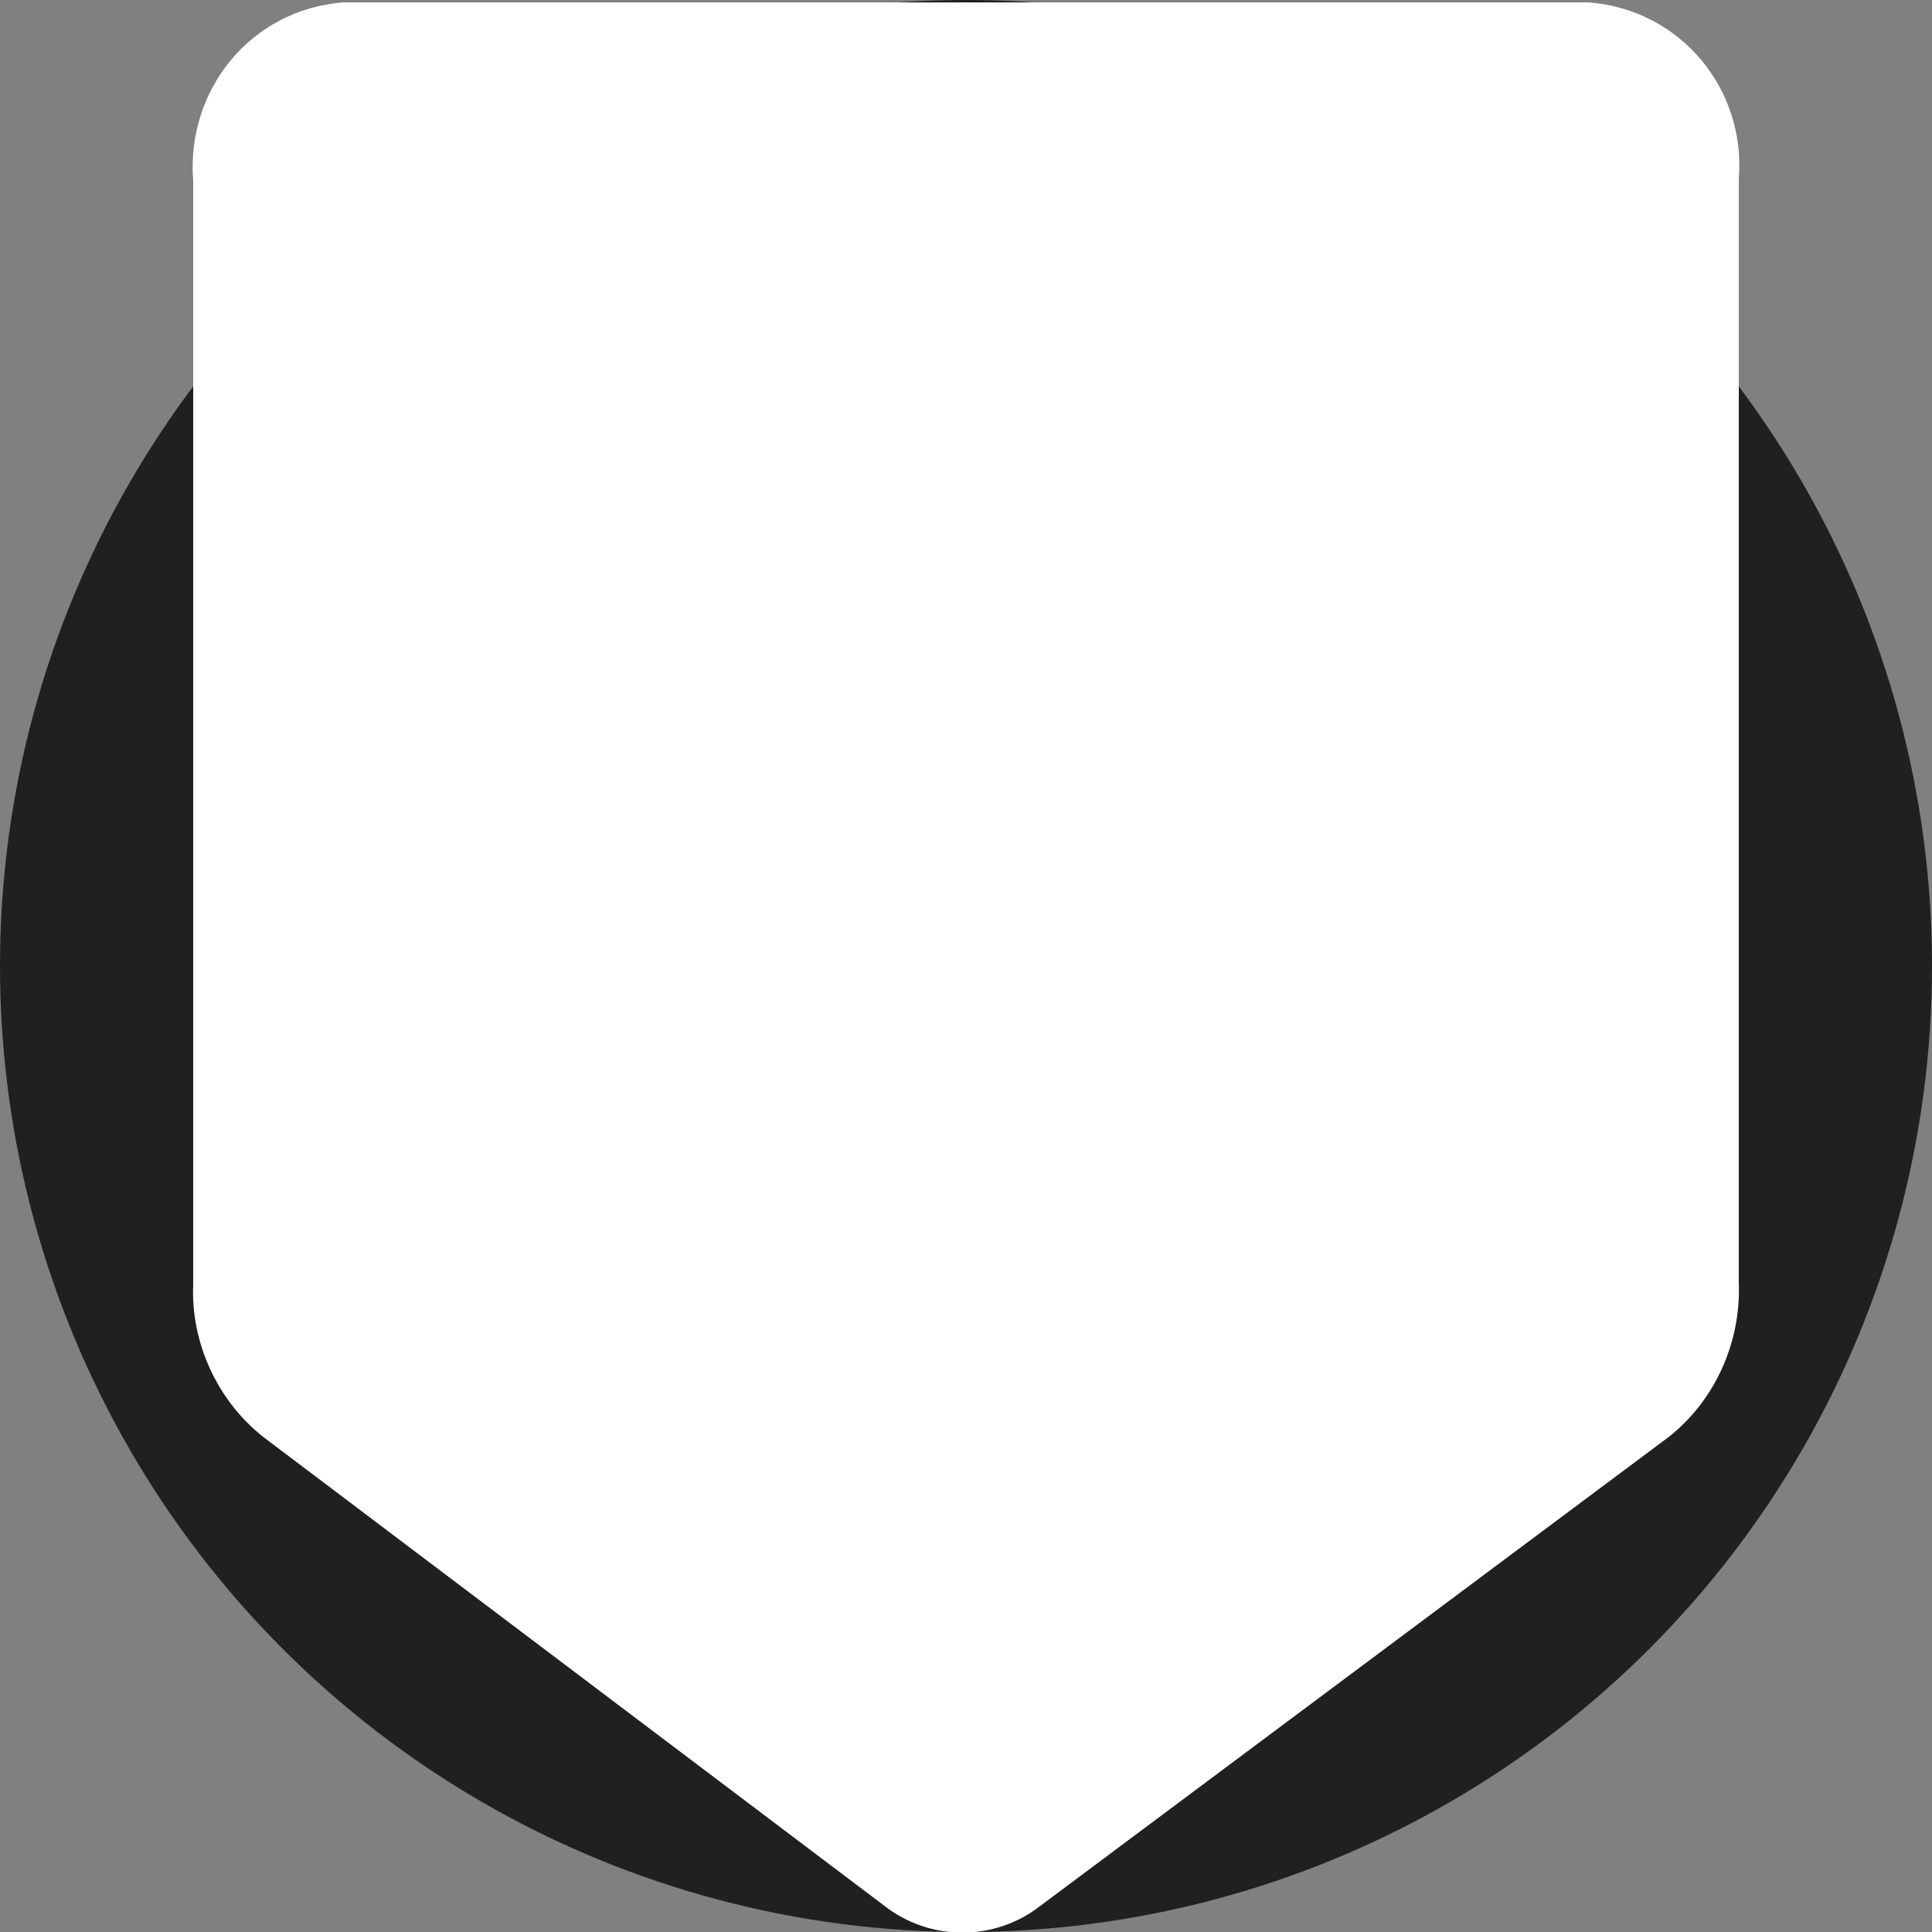 <?xml version="1.0" encoding="utf-8"?>
<!-- Generator: Adobe Illustrator 21.0.2, SVG Export Plug-In . SVG Version: 6.00 Build 0)  -->
<svg version="1.1" xmlns="http://www.w3.org/2000/svg" xmlns:xlink="http://www.w3.org/1999/xlink" x="0px" y="0px" width="80px"
	 height="80px" viewBox="0 0 80 80" style="enable-background:new 0 0 80 80;" xml:space="preserve">
<rect x="0" y="0" width="80" height="80" fill="#808080" stroke="none"/>
<style type="text/css">
	.st0{opacity:0.75;}
	.st1{fill:#FFFFFF;}
	.st2{display:none;}
	.st3{display:inline;fill:#FFFFFF;}
	.st4{fill-rule:evenodd;clip-rule:evenodd;fill:#FFFFFF;}
	.st5{display:inline;}
	.st6{fill:#3A5A98;}
	.st7{fill:#29A7DF;}
	.st8{fill:#CC3731;}
	.st9{fill:#CA2128;}
	.st10{fill:#44546B;}
	.st11{display:inline;fill:#EDF0F3;}
	.st12{fill:#326699;}
	.st13{fill:#027BB5;}
</style>
<g id="large_x5F_play">
	<g>
		<circle id="fond_7_" class="st0" cx="40" cy="40" r="40"/>
		<path id="picto_7_" class="st1" d="M28,54.1V25.9c0-1.6,1.7-2.7,3.4-2L53.2,36c3.8,1.6,3.7,6.3-0.1,7.9L31.5,56.1
			C29.7,56.8,28,55.7,28,54.1z"/>
	</g>
</g>
<g id="avance_x5F_chapitre">
	<path id="picto_3_" class="st1" d="M51.7,25.8c-0.8-1.2-2.2-1.9-3.7-1.8H22.8c-2.5,0-4.6,2-4.6,4.6v22.8c0,2.5,2.1,4.6,4.6,4.6H48
		c1.5,0.1,2.8-0.6,3.7-1.8L61.7,40L51.7,25.8z M48,51.4H22.8V28.6H48L56,40L48,51.4z"/>
</g>
<g id="avance_x5F_playlist">
	<g id="picto_8_">
		<path class="st1" d="M54.6,39.5V25.9c0-1-0.9-1.9-1.9-1.9h-4.8c-1,0-1.9,0.9-1.9,1.9v7.2l-16.8-8.8c-1.7-0.7-3.8,0.3-3.8,1.9v27.7
			c0,1.6,2,2.6,3.8,1.9l16.8-9V54c0,1,0.9,1.9,1.9,1.9h4.8c1,0,1.9-0.9,1.9-1.9V40.4C54.6,40.1,54.6,39.8,54.6,39.5z"/>
	</g>
</g>
<g id="label">
	<path id="picto_9_" class="st1" d="M65.8,0.1H14.2C10.4,0.4,7.7,3.7,8,7.5v45.7c-0.1,2.4,1,4.8,2.9,6.3l25.7,19.4
		c1.9,1.5,4.6,1.5,6.5,0l26-19.4c1.9-1.5,3-3.9,2.9-6.4V7.4C72.3,3.7,69.6,0.4,65.8,0.1z"/>
</g>
<g id="close" class="st2">
	<path id="Forma_1_2_" class="st3" d="M51.5,41.3c-0.7-0.7-0.7-1.8,0-2.5c0,0,0,0,0,0l27.4-27.4c1.4-1.3,1.5-3.6,0.1-5
		c0,0-0.1-0.1-0.1-0.1l-5.1-5.1c-0.7-0.7-1.6-1.1-2.6-1.1c-1,0-1.9,0.4-2.6,1.1L41.3,28.5c-0.7,0.7-1.8,0.7-2.5,0c0,0,0,0,0,0
		L11.3,1.1C10-0.3,7.7-0.4,6.3,1c0,0-0.1,0.1-0.1,0.1L1.1,6.2c-1.4,1.3-1.5,3.6-0.1,5c0,0,0.1,0.1,0.1,0.1l27.4,27.4
		c0.7,0.7,0.7,1.8,0,2.5c0,0,0,0,0,0L1.1,68.7c-1.4,1.3-1.5,3.6-0.1,5c0,0,0.1,0.1,0.1,0.1l5.1,5.1c1.3,1.4,3.6,1.5,5,0.1
		c0,0,0.1-0.1,0.1-0.1l27.4-27.4c0.7-0.7,1.8-0.7,2.5,0c0,0,0,0,0,0l27.4,27.4c1.3,1.4,3.6,1.5,5,0.1c0,0,0.1-0.1,0.1-0.1l5.1-5.1
		c1.4-1.3,1.5-3.6,0.1-5c0,0-0.1-0.1-0.1-0.1L51.5,41.3z"/>
</g>
<g id="plus">
	<g id="picto_11_">
		<path class="st1" d="M49.6,43.3c1.8,0.1,3.4-1.3,3.5-3.1c0.1-1.9-1.4-3.4-3.3-3.5c-1.7,0-3.2,1.3-3.3,3.1
			C46.4,41.6,47.8,43.2,49.6,43.3z"/>
		<path class="st1" d="M39.8,43.3c1.8,0.1,3.4-1.3,3.5-3.1c0.1-1.9-1.4-3.4-3.3-3.5c-1.7,0-3.2,1.3-3.3,3.1
			C36.6,41.6,38,43.2,39.8,43.3z"/>
		<path class="st1" d="M29.9,43.3c1.8,0.1,3.4-1.3,3.5-3.1c0.1-1.9-1.4-3.4-3.3-3.5c-1.7,0-3.2,1.3-3.3,3.1
			C26.8,41.6,28.1,43.2,29.9,43.3z"/>
		<path class="st1" d="M58.7,23v-2.3H21.3V23h-7.6v5.3v23.3V54v3h7.6v2.3h37.4V57h7.6V23H58.7z M21.3,54.7H16V25.3h5.4V54.7z
			 M56.5,57H23.5v0h0V23h32.9V57z M64,26L64,26v28.6h-5.4V25.3H64V26z"/>
	</g>
</g>
<g id="partager">
	<path id="Forma_1_8_" class="st1" d="M51.4,45.3c-2,0-3.8,0.8-5.1,2.3l-11.1-5.3c0.6-1.5,0.6-3.2,0-4.7l11.1-5.3
		c2.6,2.8,7,3,9.8,0.4c2.8-2.6,3-7,0.4-9.8c-2.6-2.8-7-3-9.8-0.4c-1.4,1.3-2.2,3.2-2.2,5.1c0,0.4,0,0.7,0.1,1.1l-11.8,5.6
		c-3.1-2.3-7.4-1.6-9.7,1.5s-1.6,7.4,1.5,9.7c2.4,1.8,5.8,1.8,8.2,0l11.8,5.6c-0.1,0.4-0.1,0.7-0.1,1.1c0,3.9,3.1,7,6.9,7
		c3.9,0,7-3.1,7-6.9C58.4,48.5,55.3,45.4,51.4,45.3C51.4,45.3,51.4,45.3,51.4,45.3z"/>
</g>
<g id="notation">
	<path id="picto_1_" class="st1" d="M57.2,29.3c-0.5-1.4-1.3-2.7-2.2-3.8c-0.9-1.1-2-2-3.2-2.6c-1.2-0.6-2.5-0.9-3.9-0.9
		c-1.4,0-2.7,0.4-3.9,1.2c-1.2,0.7-2.3,1.8-3.2,3c-0.3,0.3-0.5,0.7-0.7,1.1c-0.2-0.4-0.5-0.7-0.7-1.1c-0.9-1.2-2-2.3-3.2-3
		c-1.2-0.7-2.5-1.2-3.9-1.2c-1.4,0-2.7,0.3-3.9,0.9c-1.2,0.6-2.3,1.5-3.2,2.6c-0.9,1.1-1.7,2.4-2.2,3.8c-0.5,1.4-0.8,3-0.8,4.7
		c0,1.7,0.3,3.2,0.8,4.7c0.5,1.4,1.3,2.7,2.2,3.8c0.9,1.1,13.8,14.9,15,15.5c1.2-0.6,14.1-14.4,15-15.5c0.9-1.1,1.7-2.4,2.2-3.8
		c0.5-1.4,0.8-3,0.8-4.7C58,32.3,57.7,30.8,57.2,29.3z"/>
</g>
<g id="download">
	<path id="Forma_1_copie_15_2_" class="st1" d="M57,34.1h-9.7V20H32.7v14.1H23l17,16.5L57,34.1z M23,55.3V60h34v-4.7H23z"/>
</g>
<g id="playlist">
	<path id="Forma_1_1_" class="st1" d="M57.6,49.4H32.6c-1.7,0-3.1,1.5-3.1,3.2c0,1.7,1.4,3,3.1,3.1h25.1c1.7,0,3.1-1.5,3.1-3.2
		C60.6,50.8,59.3,49.4,57.6,49.4z M57.6,36.8H32.6c-1.7,0-3.1,1.5-3.1,3.2c0,1.7,1.4,3,3.1,3.1h25.1c1.7,0,3.1-1.5,3.1-3.2
		C60.6,38.2,59.3,36.9,57.6,36.8z M32.6,30.6h25.1c1.7,0,3.1-1.4,3.1-3.2c0-1.7-1.4-3.1-3.1-3.1H32.6c-1.7,0-3.1,1.4-3.1,3.2
		C29.4,29.2,30.8,30.6,32.6,30.6z M22.4,24.3c1.8,0,3.2,1.4,3.2,3.2c0,1.8-1.4,3.2-3.2,3.2c-1.8,0-3.2-1.4-3.2-3.2c0,0,0,0,0,0
		C19.2,25.7,20.7,24.3,22.4,24.3L22.4,24.3z M22.4,36.8c1.8,0,3.2,1.4,3.2,3.2c0,1.8-1.4,3.2-3.2,3.2c-1.8,0-3.2-1.4-3.2-3.2
		c0,0,0,0,0,0C19.2,38.2,20.7,36.8,22.4,36.8C22.4,36.8,22.4,36.8,22.4,36.8L22.4,36.8z M22.4,49.3c1.8,0,3.2,1.4,3.2,3.2
		c0,1.8-1.4,3.2-3.2,3.2c-1.8,0-3.2-1.4-3.2-3.2c0,0,0,0,0,0C19.2,50.8,20.7,49.3,22.4,49.3L22.4,49.3L22.4,49.3z"/>
</g>
<g id="son_x5F_muet">
	<path id="picto_34_" class="st1" d="M37.9,22.8l-11.3,9.8H19v15h7.5l11.3,9.7c1.2,1,2.1,0.7,2.1-0.7V23.4
		C40,22,39.1,21.8,37.9,22.8z M57.3,40l3-2.6c0.9-0.8,0.9-2,0-2.8c-0.9-0.8-2.4-0.8-3.3,0l-3,2.6l-3-2.6c-0.9-0.8-2.4-0.8-3.3,0
		c-0.9,0.8-0.9,2,0,2.8l3,2.6l-3,2.6c-0.9,0.8-0.9,2,0,2.8c0.5,0.4,1.1,0.6,1.6,0.6s1.2-0.2,1.6-0.6l3-2.6l3,2.6
		c0.5,0.4,1.1,0.6,1.6,0.6s1.2-0.2,1.6-0.6c0.9-0.8,0.9-2,0-2.8L57.3,40z"/>
</g>
<g id="son_x5F_volume_x5F_1">
	<path id="picto_14_" class="st1" d="M42.1,22.8l-8.9,9.8H27v15h6.2l8.9,9.7c1,1,1.4,0.7,1.4-0.7V23.4C43.5,22,43.1,21.8,42.1,22.8z
		 M49.5,31.4c-0.7-0.7-1.9-0.7-2.6,0c-0.7,0.7-0.7,2,0,2.7c3.1,3.2,3.1,8.5,0,11.8c-0.7,0.7-0.7,2,0,2.7c0.4,0.4,0.8,0.6,1.3,0.6
		s0.9-0.2,1.3-0.6C54.1,43.8,54.1,36.1,49.5,31.4z"/>
</g>
<g id="son_x5F_volume_x5F_2">
	<path id="picto_36_" class="st1" d="M38.1,22.8l-8.9,9.8H23v15h6.2l8.9,9.7c1,1,1.4,0.7,1.4-0.7V23.4C39.5,22,39.1,21.8,38.1,22.8z
		 M45.5,31.4c-0.7-0.7-1.9-0.7-2.6,0c-0.7,0.7-0.7,2,0,2.7c3.1,3.2,3.1,8.5,0,11.8c-0.7,0.7-0.7,2,0,2.7c0.4,0.4,0.8,0.6,1.3,0.6
		s0.9-0.2,1.3-0.6C50.1,43.8,50.1,36.1,45.5,31.4z M52.1,27.8c-0.7-0.7-1.9-0.7-2.6,0c-0.7,0.7-0.7,2,0,2.7c5.1,5.2,5.1,13.8,0,19
		c-0.7,0.7-0.7,2,0,2.7c0.4,0.4,0.8,0.6,1.3,0.6s0.9-0.2,1.3-0.6C55.3,48.9,57,44.6,57,40S55.3,31,52.1,27.8z"/>
</g>
<g id="son_x5F_volume_x5F_3">
	<path id="picto_15_" class="st1" d="M34.1,22.8l-8.9,9.8H19v15h6.2l8.9,9.7c1,1,1.4,0.7,1.4-0.7V23.4C35.5,22,35.1,21.8,34.1,22.8z
		 M41.5,31.4c-0.7-0.7-1.9-0.7-2.6,0c-0.7,0.7-0.7,2,0,2.7c3.1,3.2,3.1,8.5,0,11.8c-0.7,0.7-0.7,2,0,2.7c0.4,0.4,0.8,0.6,1.3,0.6
		s0.9-0.2,1.3-0.6C46.1,43.8,46.1,36.1,41.5,31.4z M48.1,27.8c-0.7-0.7-1.9-0.7-2.6,0c-0.7,0.7-0.7,2,0,2.7c5.1,5.2,5.1,13.8,0,19
		c-0.7,0.7-0.7,2,0,2.7c0.4,0.4,0.8,0.6,1.3,0.6s0.9-0.2,1.3-0.6C51.2,48.9,53,44.6,53,40S51.2,31,48.1,27.8z M54.7,24.2
		c-0.7-0.7-1.9-0.7-2.6,0c-0.7,0.7-0.7,2,0,2.7c3.4,3.5,5.2,8.2,5.2,13.1c0,5-1.9,9.6-5.2,13.1c-0.7,0.7-0.7,2,0,2.7
		c0.4,0.4,0.8,0.6,1.3,0.6s0.9-0.2,1.3-0.6C58.8,51.6,61,46,61,40S58.8,28.4,54.7,24.2z"/>
</g>
<g id="setting">
	<path id="picto_38_" class="st4" d="M57.9,38c-0.1-0.5-0.6-0.9-1.2-0.9c-1.6,0-3.1-1-3.7-2.5c-0.6-1.5-0.2-3.3,1-4.5
		c0.4-0.4,0.4-0.9,0.1-1.4c-0.8-1.1-1.8-2-2.9-2.9c-0.4-0.3-1-0.3-1.4,0.1c-1.1,1.2-3,1.6-4.5,1c-1.5-0.7-2.5-2.2-2.4-3.9
		c0-0.5-0.4-1-0.9-1.1c-1.3-0.2-2.7-0.2-4,0c-0.5,0.1-0.9,0.5-0.9,1c0.1,1.7-0.9,3.2-2.5,3.8c-1.5,0.6-3.4,0.2-4.5-1
		c-0.4-0.4-0.9-0.4-1.4-0.1c-1.1,0.8-2.1,1.8-2.9,2.9c-0.3,0.4-0.3,1,0.1,1.4c1.3,1.1,1.7,2.9,1,4.5c-0.6,1.5-2.2,2.4-3.9,2.4
		c-0.6,0-1,0.4-1,0.9c-0.2,1.4-0.2,2.7,0,4.1c0.1,0.5,0.7,0.9,1.2,0.9c1.6,0,3.1,0.9,3.7,2.5c0.6,1.5,0.2,3.3-1,4.5
		c-0.4,0.4-0.4,0.9-0.1,1.4c0.8,1.1,1.8,2,2.8,2.9c0.4,0.3,1,0.3,1.4-0.1c1.1-1.2,3-1.6,4.5-1c1.6,0.7,2.5,2.2,2.4,3.9
		c0,0.5,0.4,1,0.9,1.1C38.6,58,39.3,58,40,58c0.7,0,1.3,0,2-0.1c0.5-0.1,0.9-0.5,0.9-1c-0.1-1.7,0.9-3.2,2.5-3.8
		c1.5-0.6,3.4-0.2,4.5,1c0.4,0.4,0.9,0.4,1.4,0.1c1.1-0.8,2.1-1.8,2.9-2.9c0.3-0.4,0.3-1-0.1-1.4c-1.3-1.1-1.7-2.9-1-4.5
		C53.5,44,55,43,56.6,43l0.2,0c0.5,0,1-0.4,1.1-0.9C58,40.7,58,39.4,57.9,38L57.9,38z M40,46c-3.3,0-6-2.7-6-6c0-3.3,2.7-6,6-6
		c3.3,0,6,2.7,6,6C46,43.3,43.3,46,40,46L40,46z M40,46"/>
</g>
<g id="reduit">
	<path id="picto_17_" class="st1" d="M28.8,31.6h-4.2v4.2h9.8V26h-5.6V31.6z M51.2,31.6V26h-5.6v9.8h9.8v-4.2H51.2z M24.6,48.4h4.2
		V54h5.6v-9.8h-9.8V48.4z M45.6,54h5.6v-5.6h4.2v-4.2h-9.8V54z"/>
</g>
<g id="full">
	<path id="picto_40_" class="st1" d="M24.4,38.4h6.2v-6.2h6.2V26H24.4V38.4z M49.3,47.8h-6.2V54h12.4V41.6h-6.2V47.8z M43.1,26v6.2
		h6.2v6.2h6.2V26H43.1z M30.7,41.6h-6.2V54h12.4v-6.2h-6.2V41.6z"/>
</g>
<g id="large">
	<path id="picto_19_" class="st1" d="M52,33.3v13.3H28V33.3H52z M57.3,28H22.7v24h34.7V28L57.3,28z"/>
</g>
<g id="pause">
	<path id="picto_42_" class="st1" d="M34.2,26c0-1.1-0.9-2-2-2h-4.8c-1.1,0-2,0.9-2,2V54c0,1.1,0.9,2,2,2h4.8c1.1,0,2-0.9,2-2V26z
		 M54.5,26c0-1.1-0.9-2-2-2h-4.8c-1.1,0-2,0.9-2,2V54c0,1.1,0.9,2,2,2h4.8c1.1,0,2-0.9,2-2V26z"/>
</g>
<g id="play">
	<path id="picto_23_" class="st1" d="M25.5,53.8V26.2c0-1.6,2.1-2.7,3.8-1.9l22.3,11.9c3.9,1.6,3.9,6.2,0,7.8L29.3,55.8
		C27.5,56.5,25.5,55.4,25.5,53.8z"/>
</g>
<g id="social_x5F_fb" class="st2">
	<g id="fond" class="st5">
		<path class="st6" d="M74,80H6c-3.3,0-6-2.7-6-6V6c0-3.3,2.7-6,6-6h68c3.3,0,6,2.7,6,6v68C80,77.3,77.3,80,74,80z"/>
	</g>
	<path id="picto" class="st3" d="M72.9,48l1.6-12H62v-7.8c0-3.6,1.2-6,6.3-6l6.7,0v-11c-1-0.2-4.8-0.5-9.3-0.5
		C56.3,10.7,50,16.4,50,27v9H39v12h11v32h12V48H72.9z"/>
</g>
<g id="social_x5F_tweeter" class="st2">
	<g id="fond_24_" class="st5">
		<path class="st7" d="M74,80H6c-3.3,0-6-2.7-6-6V6c0-3.3,2.7-6,6-6h68c3.3,0,6,2.7,6,6v68C80,77.3,77.3,80,74,80z"/>
	</g>
	<path id="picto_13_" class="st3" d="M66.3,23.7c-1.9,0.9-4,1.4-6.2,1.7c2.2-1.3,3.9-3.4,4.7-6c-2.1,1.2-4.4,2.1-6.8,2.6
		c-2-2.1-4.8-3.4-7.9-3.4c-6,0-10.8,4.8-10.8,10.8c0,0.8,0.1,1.7,0.3,2.5c-9-0.4-16.9-4.7-22.2-11.3c-0.9,1.6-1.5,3.4-1.5,5.4
		c0,3.7,2,7,4.9,9C19,35,17,34.5,16,33.7v0.1c0,5.2,3.6,9.6,8.6,10.6c-0.9,0.2-1.9,0.4-2.9,0.4c-0.7,0-1.4-0.1-2-0.2
		C21,48.8,25,52,29.7,52c-3.7,2.9-8.3,4.6-13.4,4.6c-0.9,0-1.7-0.1-2.6-0.2c4.8,3.1,10.4,4.8,16.5,4.8c19.8,0,30.7-16.4,30.7-30.7
		c0-0.5,0-0.9,0-1.4C63,27.8,64.8,25.9,66.3,23.7z"/>
</g>
<g id="social_x5F_gplus" class="st2">
	<g id="fond_2_" class="st5">
		<path class="st8" d="M74,80H6c-3.3,0-6-2.7-6-6V6c0-3.3,2.7-6,6-6h68c3.3,0,6,2.7,6,6v68C80,77.3,77.3,80,74,80z"/>
	</g>
	<path id="picto_2_" class="st3" d="M51.6,10H35.4c-2.1,0-4.4,0.2-6.9,0.7c-2.5,0.6-4.9,1.8-7.2,3.7c-3.4,3.2-5,6.8-5,10.8
		c0,3.3,1.2,6.2,3.6,8.6c2.3,2.7,5.5,4,9.9,4.1c0.8,0,1.7-0.1,2.6-0.2c-0.2,0.4-0.3,0.9-0.5,1.4c-0.2,0.5-0.3,1.1-0.3,1.8
		c0,1.2,0.3,2.2,0.8,3.1c0.5,0.9,1,1.7,1.6,2.5c-1.9,0.1-4.3,0.3-7.1,0.7c-2.9,0.5-5.6,1.5-8.3,3c-2.3,1.4-3.9,3-4.8,4.8
		c-0.9,1.8-1.4,3.5-1.4,5c0,3.1,1.4,5.7,4.2,7.9c2.8,2.4,7,3.6,12.7,3.6c6.8-0.1,12-1.7,15.5-4.9c3.5-3,5.2-6.5,5.2-10.4
		c-0.1-2.8-0.7-5-1.9-6.7c-1.3-1.7-2.8-3.2-4.5-4.6l-2.7-2.2c-0.4-0.4-0.8-0.9-1.2-1.4c-0.5-0.6-0.7-1.2-0.7-2.1
		c0-0.9,0.2-1.6,0.7-2.3c0.4-0.6,0.9-1.2,1.3-1.7c0.8-0.7,1.6-1.5,2.4-2.2c0.7-0.7,1.3-1.5,1.9-2.3c1.2-1.7,1.9-4.1,1.9-6.9
		c0-1.6-0.2-3-0.5-4.1c-0.4-1.2-0.9-2.2-1.5-3.1c-0.6-0.9-1.2-1.6-1.8-2.3c-0.6-0.6-1.2-1.3-1.7-1.3h5L51.6,10z M42.7,54.1
		c1.3,1.5,2,3.3,2,5.4c0,2.5-1,4.6-2.9,6.2c-2,1.6-4.9,2.5-8.7,2.5c-4.3-0.1-7.6-1-10.1-2.8c-2.6-1.8-3.9-4.2-3.9-7
		c0-1.4,0.3-2.7,0.9-3.7c0.5-1,1.1-1.8,1.9-2.4c0.8-0.6,1.5-1.1,2.3-1.5c0.7-0.3,1.3-0.6,1.7-0.7c1.8-0.5,3.5-0.9,5.1-1.1
		c1.7-0.2,2.8-0.2,3.2-0.2c0.7,0,1.3,0,1.8,0.1C39.1,50.8,41.3,52.6,42.7,54.1z M40.1,30.2c-0.2,1.1-0.6,2.1-1.3,3.2
		c-1.4,1.5-3.2,2.2-5.3,2.3c-1.7,0-3.2-0.5-4.5-1.5c-1.3-1-2.4-2.3-3.2-3.8c-1.7-3.2-2.6-6.2-2.6-9.1c-0.1-2.2,0.5-4.2,1.8-6
		c1.5-1.7,3.3-2.6,5.5-2.7c1.7,0.1,3.1,0.5,4.4,1.5c1.2,1,2.3,2.2,3,3.8c1.6,3.2,2.4,6.5,2.4,9.7C40.2,28.3,40.2,29.2,40.1,30.2z
		 M65,19v-9h-4v9h-9v4h9v8h4v-8h8v-4H65z"/>
</g>
<g id="social_x5F_pinterest" class="st2">
	<g id="fond_19_" class="st5">
		<path class="st9" d="M74,80H6c-3.3,0-6-2.7-6-6V6c0-3.3,2.7-6,6-6h68c3.3,0,6,2.7,6,6v68C80,77.3,77.3,80,74,80z"/>
	</g>
	<path id="picto_10_" class="st3" d="M40,11.6c-16.2,0-29.4,13.2-29.4,29.4c0,12,7.2,22.4,17.6,26.9c-0.1-2.1,0-4.5,0.5-6.7
		c0.6-2.4,3.8-16,3.8-16s-0.9-1.9-0.9-4.6c0-4.4,2.5-7.6,5.7-7.6c2.7,0,4,2,4,4.4c0,2.7-1.7,6.7-2.6,10.4c-0.7,3.1,1.6,5.7,4.6,5.7
		c5.6,0,9.3-7.1,9.3-15.6c0-6.4-4.3-11.3-12.2-11.3c-8.9,0-14.5,6.6-14.5,14.1c0,2.6,0.8,4.4,1.9,5.8c0.5,0.6,0.6,0.9,0.4,1.6
		c-0.1,0.5-0.5,1.8-0.6,2.4c-0.2,0.7-0.8,1-1.5,0.7c-4.1-1.7-6-6.2-6-11.2c0-8.3,7-18.4,21-18.4c11.2,0,18.6,8.1,18.6,16.8
		c0,11.5-6.4,20.1-15.9,20.1c-3.2,0-6.2-1.7-7.2-3.7c0,0-1.7,6.8-2.1,8.1c-0.6,2.3-1.8,4.5-3,6.3c2.6,0.8,5.4,1.2,8.3,1.2
		c16.2,0,29.4-13.2,29.4-29.4C69.4,24.8,56.2,11.6,40,11.6z"/>
</g>
<g id="social_x5F_tumblr" class="st2">
	<g id="fond_4_" class="st5">
		<path class="st10" d="M74,80H6c-3.3,0-6-2.7-6-6V6c0-3.3,2.7-6,6-6h68c3.3,0,6,2.7,6,6v68C80,77.3,77.3,80,74,80z"/>
	</g>
	<path id="picto_4_" class="st11" d="M42,14v13h13v8H42v13.9c0,3.1,0.2,5,0.5,5.9c0.3,0.9,0.9,1.6,1.8,2.1c1.2,0.7,2.3,1.1,3.9,1.1
		c2.7,0,5.8-0.9,7.8-2.6v8.4c-2,1.1-4.1,1.8-6,2.2c-1.8,0.4-3.7,0.6-5.9,0.6c-2.4,0-4.5-0.3-6.4-0.9C35.9,65,34.3,64.2,33,63
		c-1.3-1.1-2-2.3-2.5-3.6C30,58.1,30,56.3,30,53.9V35h-6v-7.3c2-0.7,3.7-1.6,5.2-2.9c1.5-1.3,2.6-2.5,3.5-4.3
		c0.9-1.8,1.4-4.5,1.8-6.5H42z"/>
</g>
<g id="social_x5F_instagram" class="st2">
	<g id="fond_14_" class="st5">
		<path class="st12" d="M6,80h68c3.3,0,6-2.7,6-6V6c0-3.3-2.7-6-6-6H6C2.7,0,0,2.7,0,6v68C0,77.3,2.7,80,6,80z"/>
	</g>
	<path id="picto_5_" class="st3" d="M68,61.1c0,3.8-3.1,6.9-6.9,6.9H20.9c-3.8,0-6.9-3.1-6.9-6.9V20.9c0-3.8,3.1-6.9,6.9-6.9h40.3
		c3.8,0,6.9,3.1,6.9,6.9V61.1z M53.2,20c-1.3,0-2.2,1.3-2.2,2.6v5.8c0,1.3,0.9,2.6,2.2,2.6h6c1.3,0,2.7-1.3,2.7-2.6v-5.8
		c0-1.3-1.4-2.6-2.7-2.6H53.2z M62,37h-5c0.4,1,0.7,2.9,0.7,4.5c0,8.9-7.5,16.1-16.6,16.1c-9.2,0-16.6-7.2-16.6-16.1
		c0-1.6,0.2-3.6,0.7-4.6H20v22.5c0,1.2,1.1,2.5,2.3,2.5h37.3c1.2,0,2.4-1.3,2.4-2.5V37z M41,30.5c-5.9,0-10.7,4.7-10.7,10.4
		c0,5.7,4.8,10.4,10.7,10.4c5.9,0,10.7-4.7,10.7-10.4C51.8,35.2,47,30.5,41,30.5z"/>
</g>
<g id="social_x5F_linkedin" class="st2">
	<g id="fond_6_" class="st5">
		<path class="st13" d="M74,80H6c-3.3,0-6-2.7-6-6V6c0-3.3,2.7-6,6-6h68c3.3,0,6,2.7,6,6v68C80,77.3,77.3,80,74,80z"/>
	</g>
	<path id="picto_6_" class="st3" d="M13,69h12V32H13V69z M18.8,14.1c-3.7,0-6.6,3-6.6,6.6c0,3.7,3,6.6,6.6,6.6c3.7,0,6.6-3,6.6-6.6
		C25.4,17.1,22.5,14.1,18.8,14.1z M53.5,31.3c-5.6,0-9.1,3.7-10.6,5.7H43v-5H32v37h11V51c0-4.8,1-9.5,7-9.5c5.9,0,6,5.5,6,9.8V69h11
		V49.1C67,39.1,65.1,31.3,53.5,31.3z"/>
</g>
</svg>
